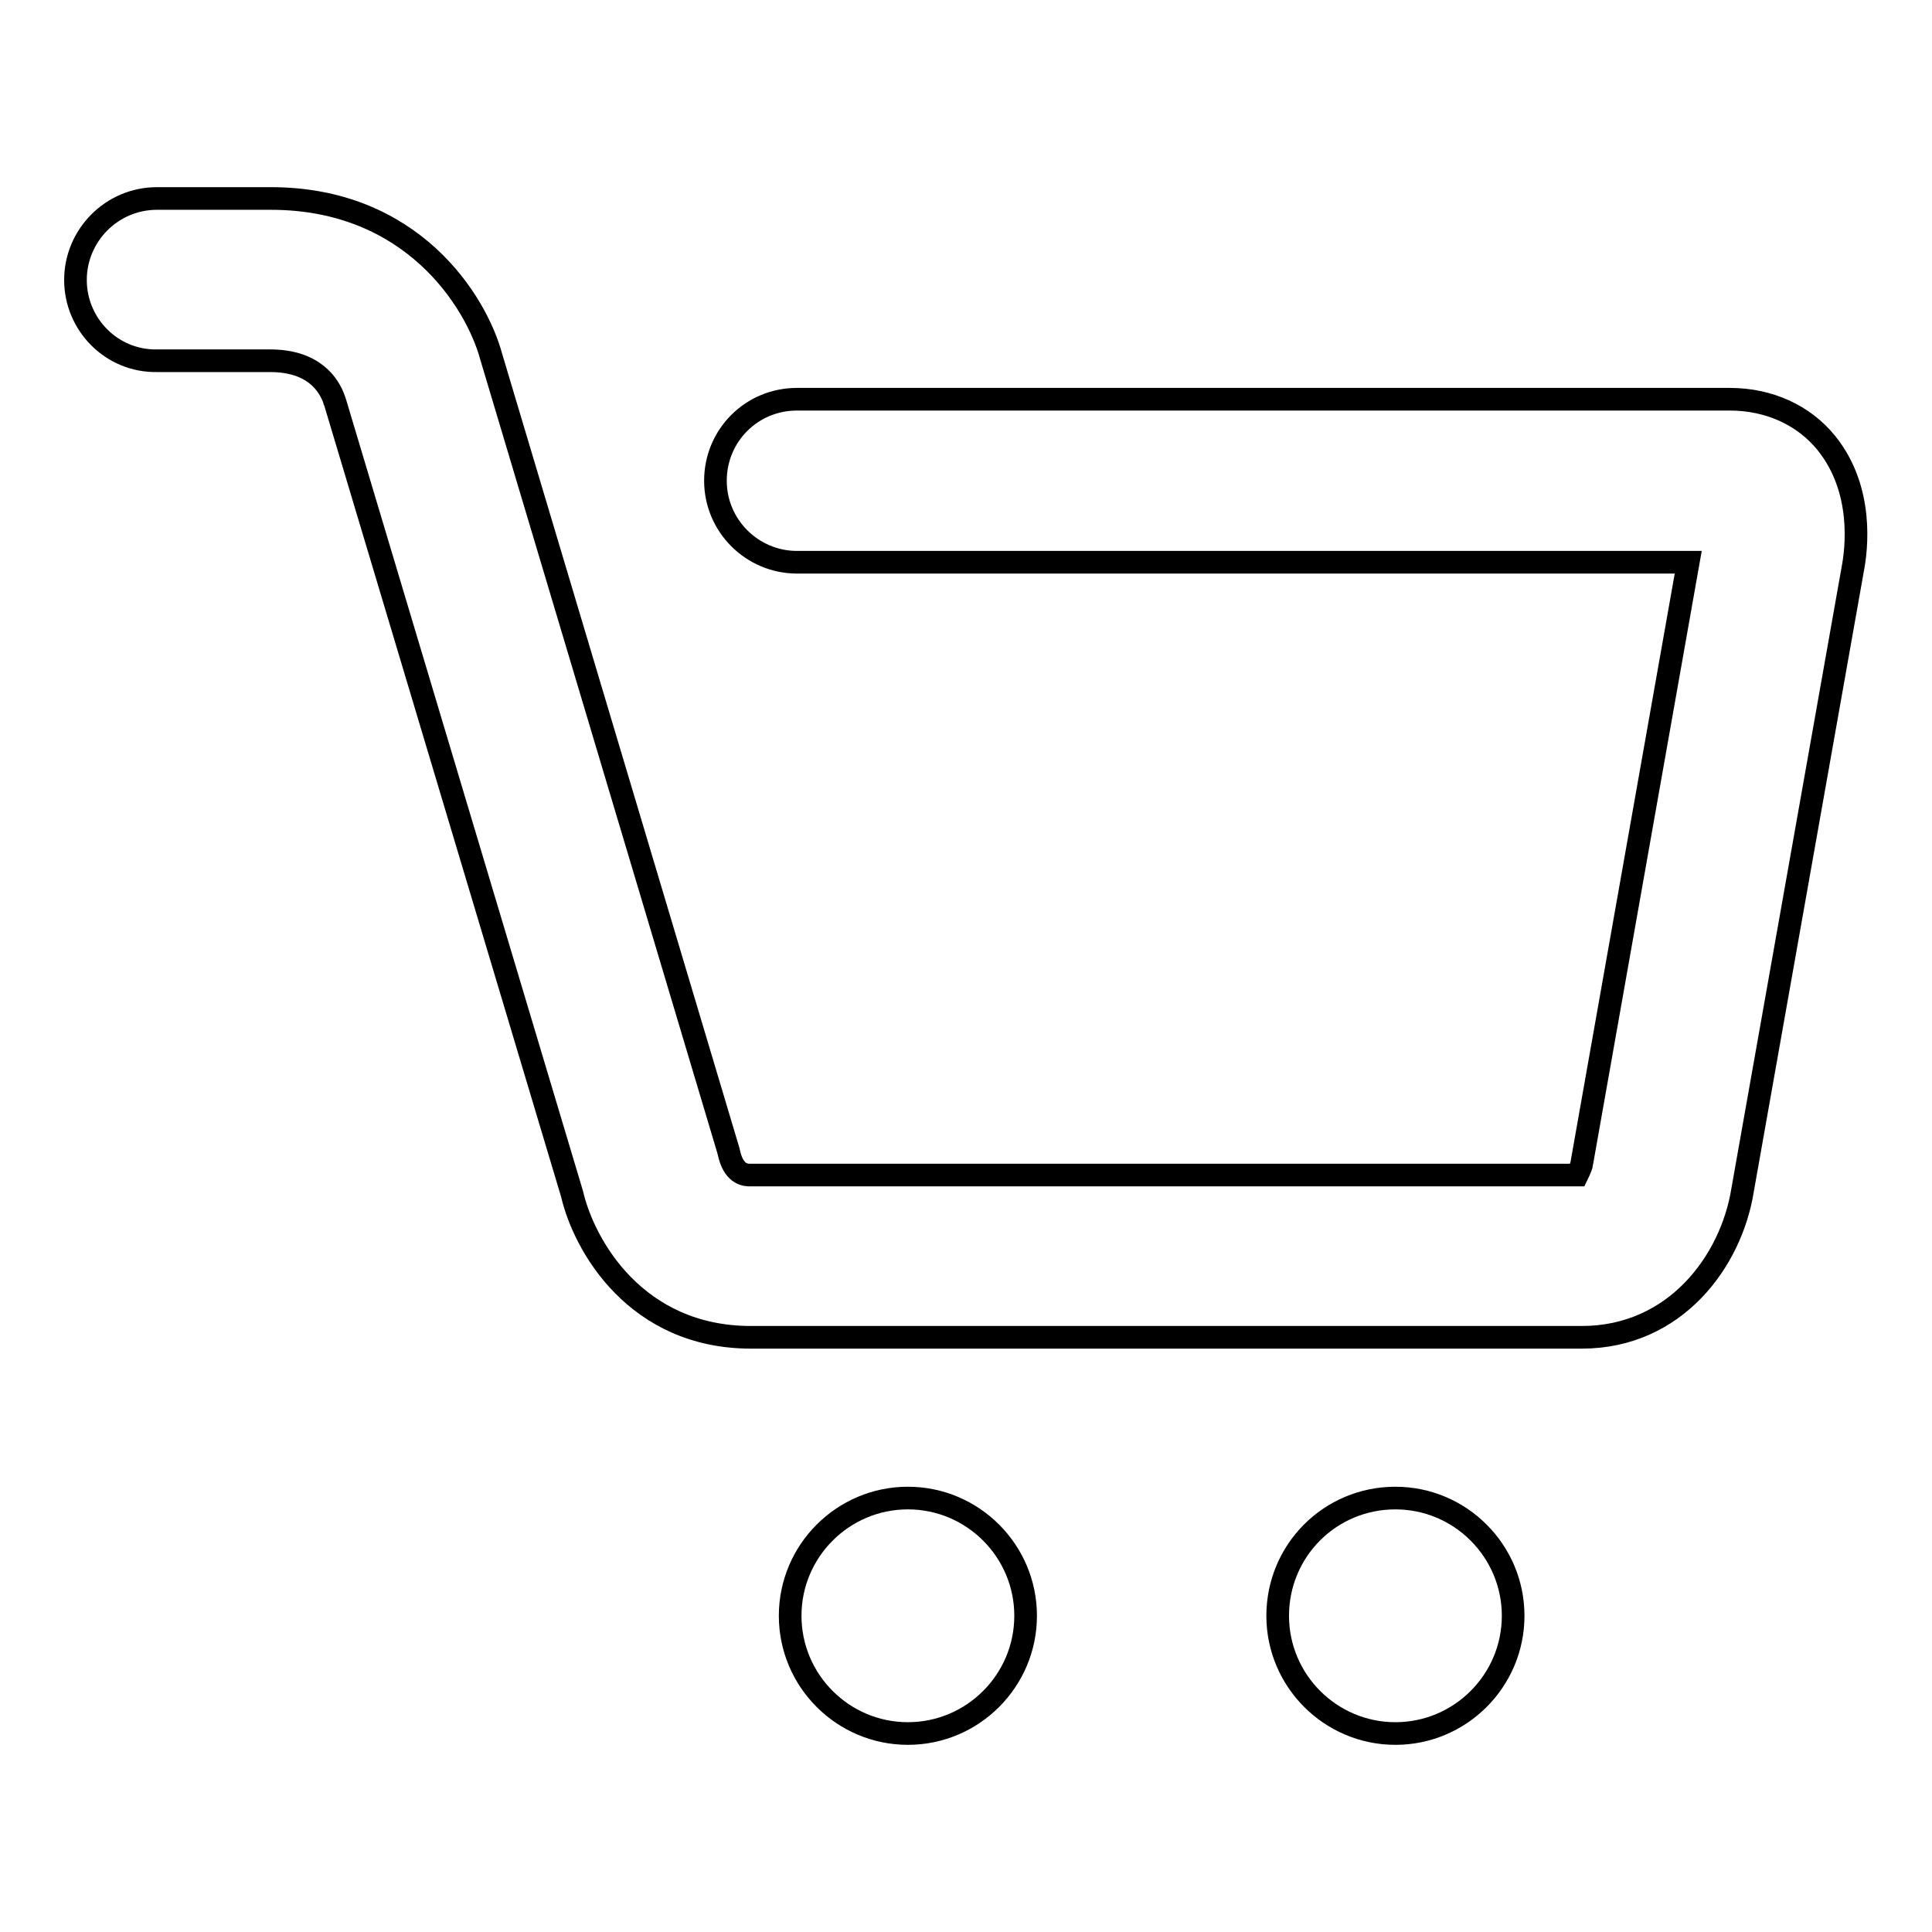 <?xml version="1.0" encoding="utf-8"?>
<!-- Svg Vector Icons : http://www.onlinewebfonts.com/icon -->
<!DOCTYPE svg PUBLIC "-//W3C//DTD SVG 1.1//EN" "http://www.w3.org/Graphics/SVG/1.1/DTD/svg11.dtd">
<svg version="1.1" xmlns="http://www.w3.org/2000/svg" xmlns:xlink="http://www.w3.org/1999/xlink" x="0px" y="0px" viewBox="0 0 256 256" enable-background="new 0 0 256 256" xml:space="preserve">
<g><g><path stroke-width="3" fill-opacity="0" stroke="#000000"  d="M209.6,177.2H99.5c-15.2,0-22.1-12.1-23.7-19L44.4,53.3c-0.1-0.3-0.1-0.1-0.1-0.3c-0.7-2-2.7-5.2-8.5-5.2H20.8C14.8,47.9,10,43,10,37.1s4.8-10.8,10.8-10.8h15.1c18.7,0,27.2,13.6,29.2,21l31.4,105.1c0.1,0.4,0.1,0.4,0.2,0.8c0.7,2.5,2.2,2.5,2.7,2.5h109.6c0.3-0.6,0.6-1.4,0.6-1.5c0,0,0-0.1,0-0.1l14.1-79.6H105.6c-5.9,0-10.8-4.8-10.8-10.8s4.8-10.8,10.8-10.8h123.6c5.2,0,9.8,2.1,12.8,5.8c5,6.2,4,14.1,3.5,16.7l-14.6,82.3C229.4,167.1,222,177.2,209.6,177.2z"/><path stroke-width="3" fill-opacity="0" stroke="#000000"  d="M104.7,214.1c0,8.6,7,15.6,15.6,15.6s15.6-7,15.6-15.6c0-8.6-7-15.6-15.6-15.6S104.7,205.5,104.7,214.1L104.7,214.1L104.7,214.1z"/><path stroke-width="3" fill-opacity="0" stroke="#000000"  d="M169.3,214.1c0,8.6,7,15.6,15.6,15.6c8.6,0,15.6-7,15.6-15.6c0-8.6-7-15.6-15.6-15.6C176.2,198.5,169.3,205.5,169.3,214.1L169.3,214.1z"/></g></g>
</svg>